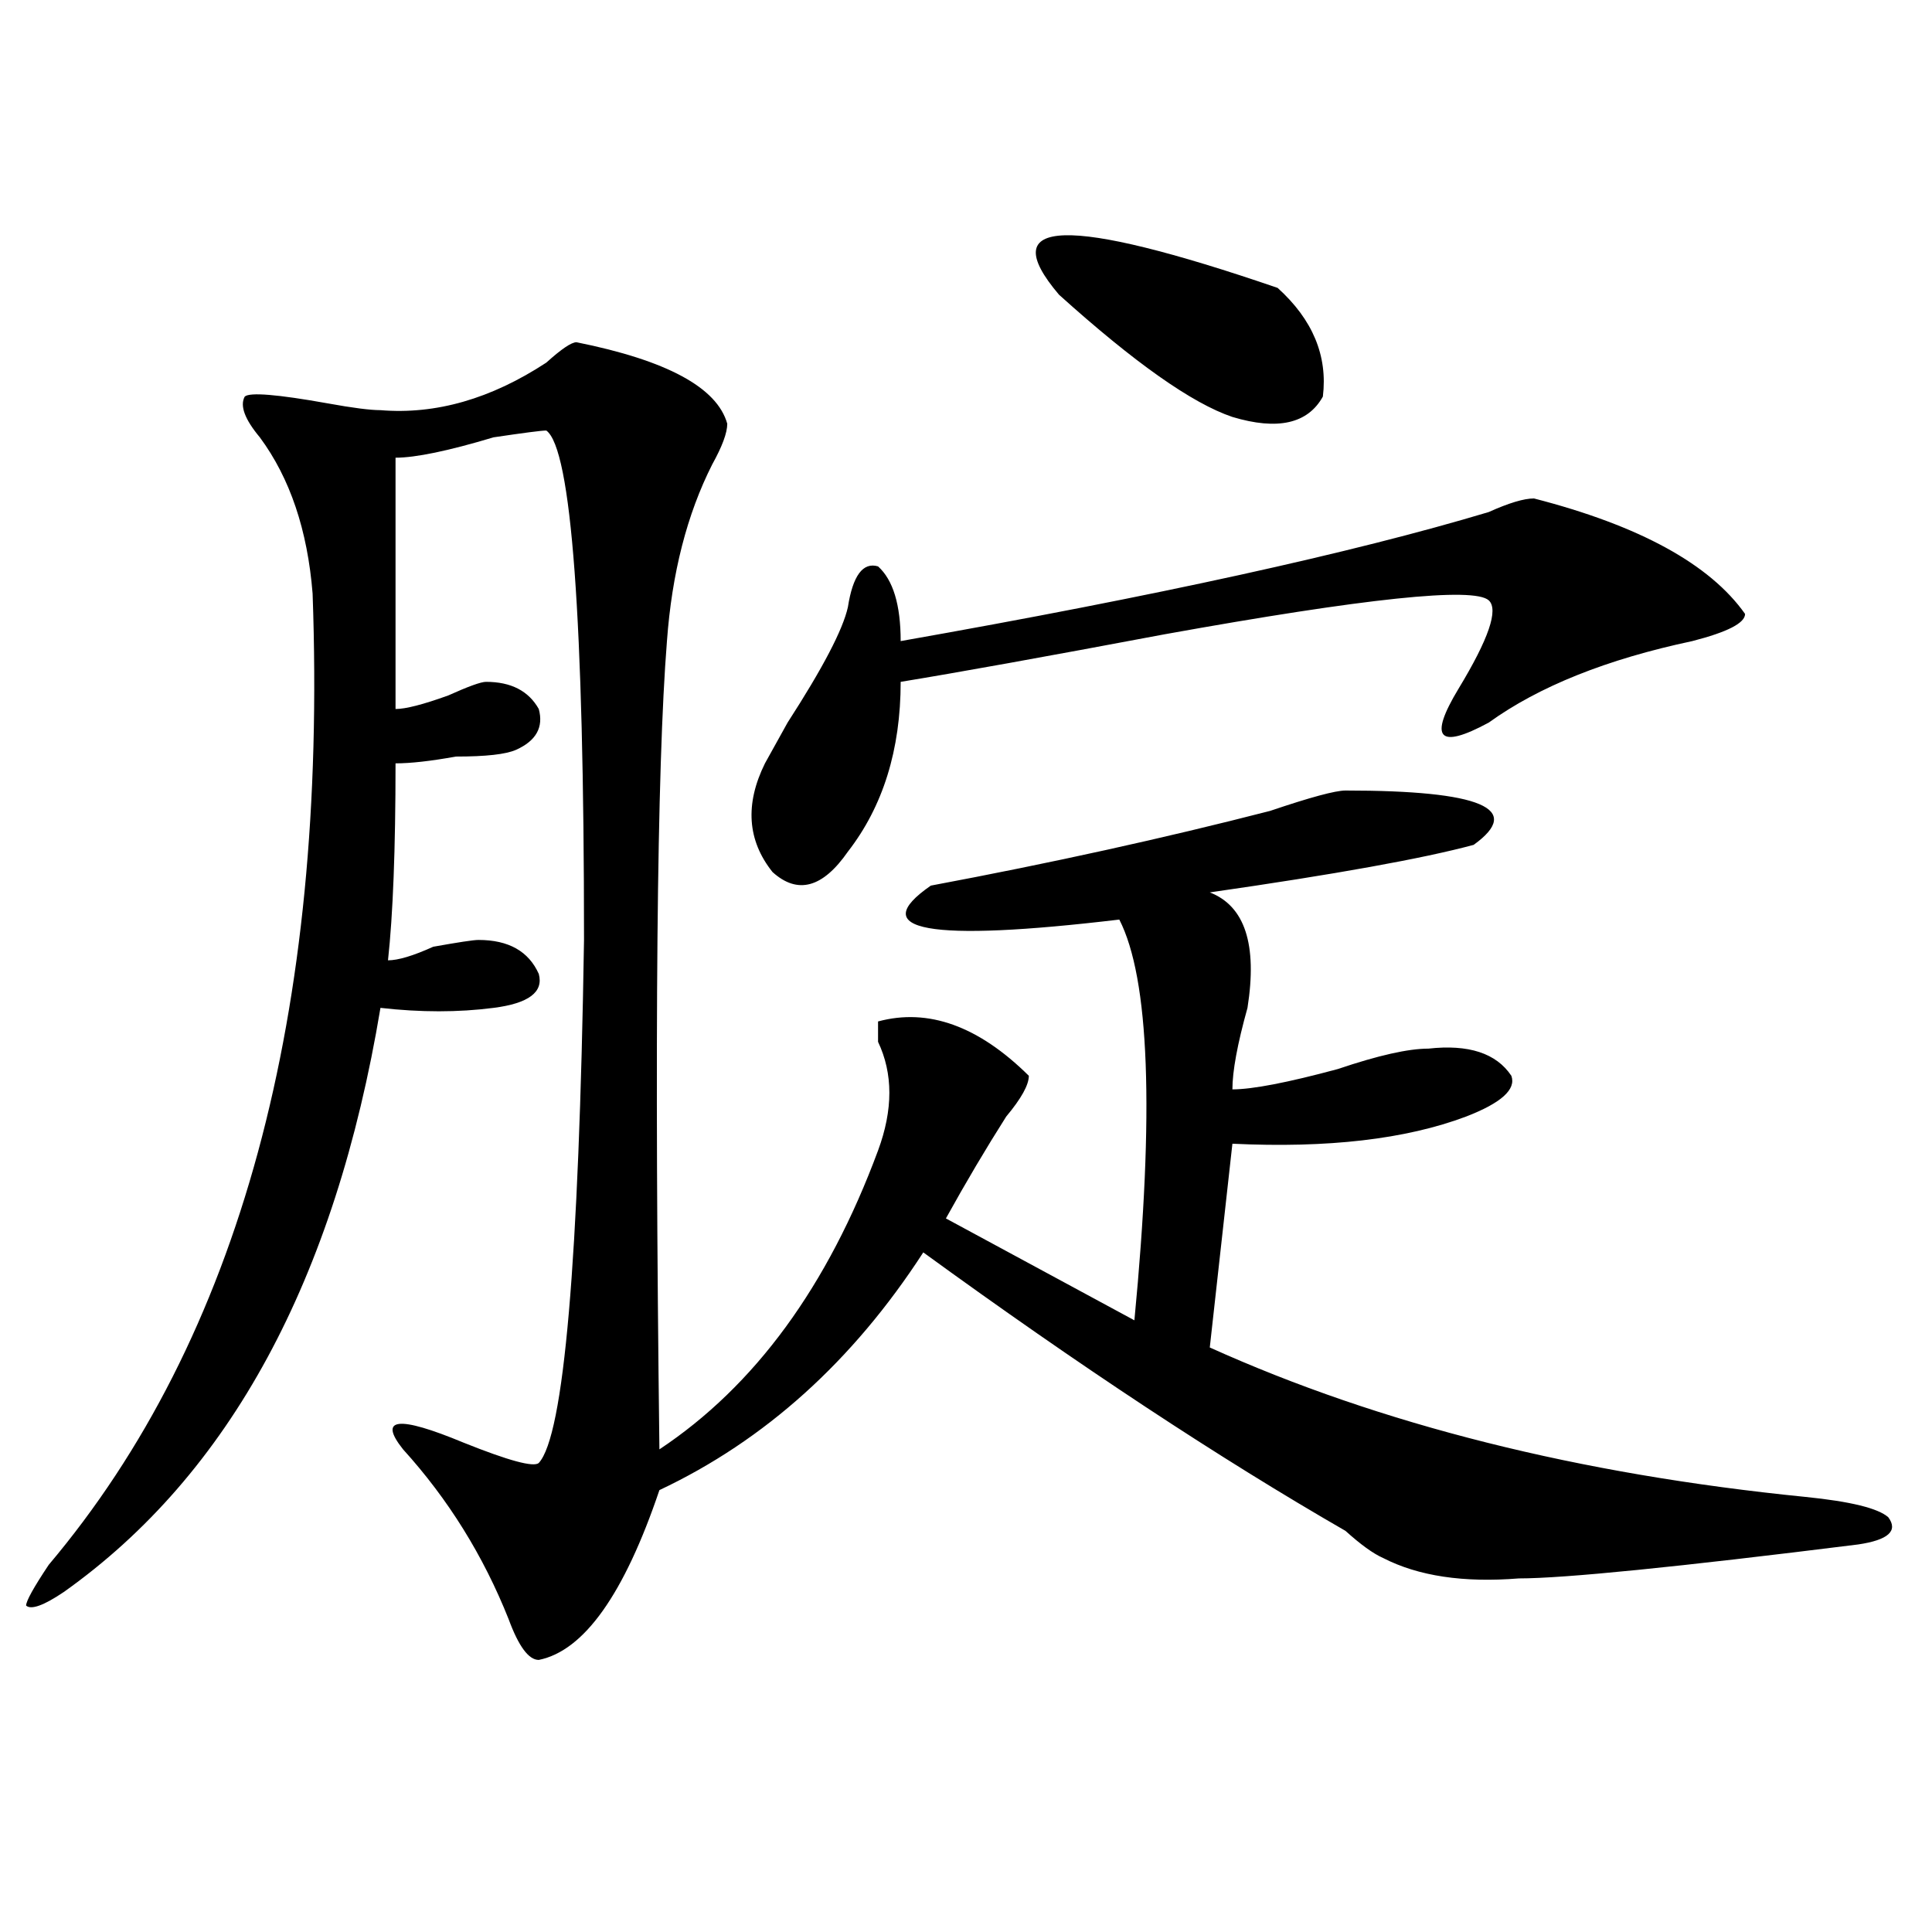 <?xml version="1.0" encoding="utf-8"?>
<!-- Generator: Adobe Illustrator 16.0.0, SVG Export Plug-In . SVG Version: 6.00 Build 0)  -->
<!DOCTYPE svg PUBLIC "-//W3C//DTD SVG 1.1//EN" "http://www.w3.org/Graphics/SVG/1.1/DTD/svg11.dtd">
<svg version="1.1" id="图层_1" xmlns="http://www.w3.org/2000/svg" xmlns:xlink="http://www.w3.org/1999/xlink" x="0px" y="0px"
	 width="1000px" height="1000px" viewBox="0 0 1000 1000" enable-background="new 0 0 1000 1000" xml:space="preserve">
<path d="M298.383,177.141c46.828,9.394,72.803,23.456,78.047,42.188c0,4.724-2.622,11.755-7.805,21.094
	c-13.049,25.817-20.854,56.25-23.414,91.406c-5.244,65.644-6.524,205.114-3.902,418.359
	c49.389-32.794,87.132-84.375,113.168-154.688c7.805-21.094,7.805-39.825,0-56.25c0-4.669,0-8.185,0-10.547
	c25.975-7.031,52.011,2.362,78.047,28.125c0,4.724-3.902,11.755-11.707,21.094c-10.427,16.425-20.854,34.003-31.219,52.734
	l97.559,52.734c10.365-107.776,7.805-176.935-7.805-207.422c-98.9,11.755-131.399,5.878-97.559-17.578
	c62.438-11.7,120.973-24.609,175.605-38.672c20.792-7.031,33.779-10.547,39.023-10.547c70.242,0,92.314,9.394,66.34,28.125
	c-26.036,7.031-71.584,15.271-136.582,24.609c18.17,7.031,24.694,26.972,19.512,59.766c-5.244,18.786-7.805,32.849-7.805,42.188
	c10.365,0,28.597-3.516,54.633-10.547c20.792-7.031,36.401-10.547,46.828-10.547c20.792-2.308,35.121,2.362,42.926,14.063
	c2.561,7.031-5.244,14.063-23.414,21.094c-31.219,11.755-71.584,16.425-120.973,14.063L626.18,697.453
	c88.412,39.88,191.215,65.644,308.285,77.344c23.414,2.362,37.682,5.878,42.926,10.547c5.183,7.031,0,11.755-15.609,14.063
	c-93.656,11.7-152.191,17.578-175.605,17.578c-28.658,2.307-52.072-1.209-70.242-10.547c-5.244-2.308-11.707-7.031-19.512-14.063
	c-65.06-37.464-137.924-85.528-218.531-144.141c-36.463,56.25-81.949,97.284-136.582,123.047
	c-18.231,53.888-39.023,83.166-62.438,87.891c-5.244,0-10.427-7.031-15.609-21.094c-13.049-32.794-31.219-62.073-54.633-87.891
	c-13.049-16.37-2.622-17.578,31.219-3.516c23.414,9.394,36.401,12.909,39.023,10.547c12.987-14.063,20.792-104.261,23.414-270.703
	c0-166.388-6.524-254.278-19.512-263.672c-2.622,0-11.707,1.208-27.316,3.516c-23.414,7.031-40.365,10.547-50.73,10.547
	c0,30.487,0,73.828,0,130.078c5.183,0,14.268-2.308,27.316-7.031c10.365-4.669,16.89-7.031,19.512-7.031
	c12.987,0,22.072,4.724,27.316,14.063c2.561,9.394-1.342,16.425-11.707,21.094c-5.244,2.362-15.609,3.516-31.219,3.516
	c-13.049,2.362-23.414,3.516-31.219,3.516c0,44.55-1.342,78.552-3.902,101.953c5.183,0,12.987-2.308,23.414-7.031
	c12.987-2.308,20.792-3.516,23.414-3.516c15.609,0,25.975,5.878,31.219,17.578c2.561,9.394-5.244,15.271-23.414,17.578
	c-18.231,2.362-37.743,2.362-58.535,0c-23.414,140.625-78.047,241.425-163.898,302.344c-10.427,7.031-16.951,9.338-19.512,7.031
	c0-2.362,3.902-9.394,11.707-21.094c98.839-117.169,144.387-284.766,136.582-502.734c-2.622-32.794-11.707-59.766-27.316-80.859
	c-7.805-9.339-10.427-16.37-7.805-21.094c2.561-2.308,16.89-1.153,42.926,3.516c12.987,2.362,22.072,3.516,27.316,3.516
	c28.597,2.362,57.193-5.823,85.852-24.609C290.578,180.656,295.761,177.141,298.383,177.141z M793.98,258
	c54.633,14.063,91.034,34.003,109.266,59.766c0,4.724-9.146,9.394-27.316,14.063c-44.268,9.394-79.389,23.456-105.363,42.188
	c-26.036,14.063-31.219,8.239-15.609-17.578c15.609-25.763,20.792-40.979,15.609-45.703c-7.805-7.031-63.779-1.153-167.801,17.578
	c-62.438,11.755-107.985,19.94-136.582,24.609c0,35.156-9.146,64.489-27.316,87.891c-13.049,18.786-26.036,22.302-39.023,10.547
	c-13.049-16.37-14.329-35.156-3.902-56.25c2.561-4.669,6.463-11.7,11.707-21.094c18.17-28.125,28.597-48.011,31.219-59.766
	c2.561-16.37,7.805-23.401,15.609-21.094c7.805,7.031,11.707,19.94,11.707,38.672c132.68-23.401,234.141-45.703,304.383-66.797
	C780.932,260.362,788.736,258,793.98,258z M548.133,152.531c-33.841-39.825,3.902-40.979,113.168-3.516
	c18.17,16.425,25.975,35.156,23.414,56.25c-7.805,14.063-23.414,17.578-46.828,10.547
	C617.033,208.781,587.156,187.688,548.133,152.531z"/>
</svg>
